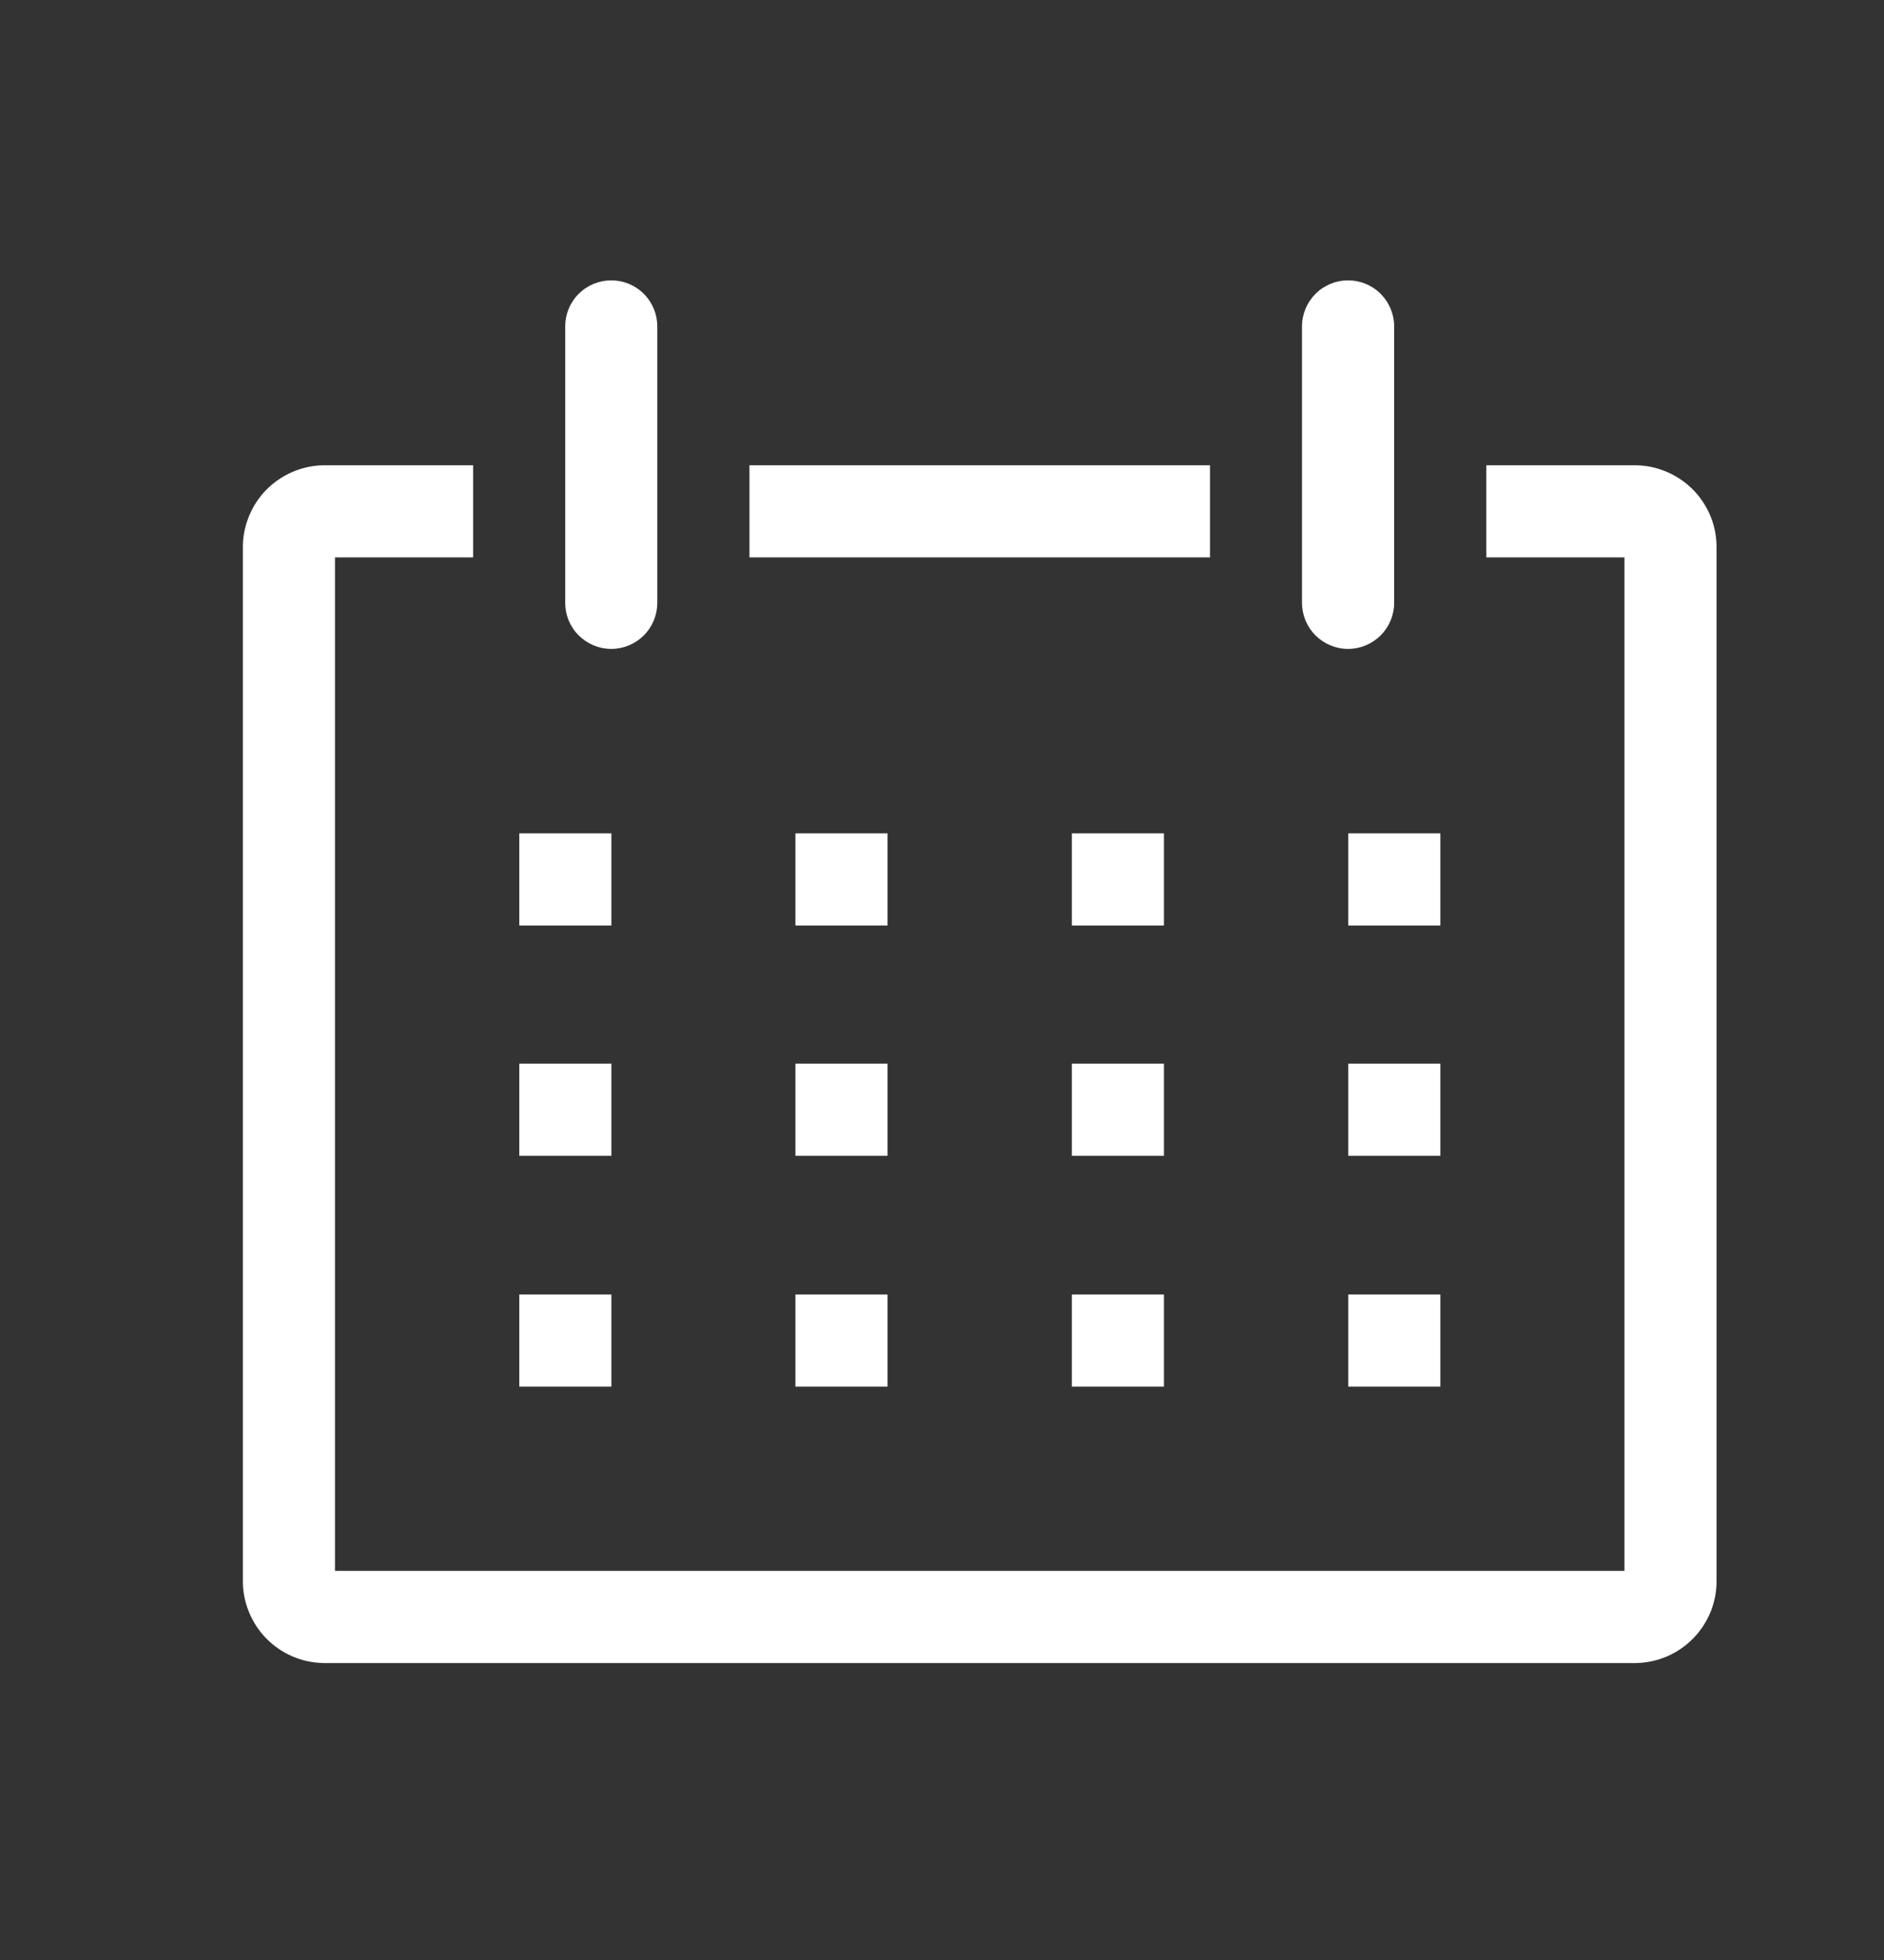 <svg width="25" height="26" viewBox="0 0 25 26" fill="none" xmlns="http://www.w3.org/2000/svg">
<rect x="0" y="0" width="25" height="26" fill="#333333" stroke="none"/>
<g clip-path="url(#clip0_5771_36593)">
<path d="M21.709 6.172H19.723V7.394H21.556V20.838H4.445V7.394H6.278V6.172H4.292C4.149 6.174 4.008 6.205 3.877 6.262C3.746 6.319 3.628 6.401 3.528 6.503C3.429 6.606 3.351 6.727 3.299 6.86C3.246 6.993 3.22 7.135 3.223 7.278V20.955C3.22 21.098 3.246 21.239 3.299 21.372C3.351 21.505 3.429 21.627 3.528 21.729C3.628 21.832 3.746 21.914 3.877 21.971C4.008 22.028 4.149 22.058 4.292 22.061H21.709C21.852 22.058 21.993 22.028 22.124 21.971C22.255 21.914 22.373 21.832 22.473 21.729C22.572 21.627 22.65 21.505 22.703 21.372C22.755 21.239 22.781 21.098 22.778 20.955V7.278C22.781 7.135 22.755 6.993 22.703 6.86C22.65 6.727 22.572 6.606 22.473 6.503C22.373 6.401 22.255 6.319 22.124 6.262C21.993 6.205 21.852 6.174 21.709 6.172Z" fill="white"/>
<path d="M6.891 11.055H8.113V12.277H6.891V11.055Z" fill="white"/>
<path d="M10.555 11.055H11.777V12.277H10.555V11.055Z" fill="white"/>
<path d="M14.223 11.055H15.445V12.277H14.223V11.055Z" fill="white"/>
<path d="M17.891 11.055H19.113V12.277H17.891V11.055Z" fill="white"/>
<path d="M6.891 14.109H8.113V15.332H6.891V14.109Z" fill="white"/>
<path d="M10.555 14.109H11.777V15.332H10.555V14.109Z" fill="white"/>
<path d="M14.223 14.109H15.445V15.332H14.223V14.109Z" fill="white"/>
<path d="M17.891 14.109H19.113V15.332H17.891V14.109Z" fill="white"/>
<path d="M6.891 17.172H8.113V18.394H6.891V17.172Z" fill="white"/>
<path d="M10.555 17.172H11.777V18.394H10.555V17.172Z" fill="white"/>
<path d="M14.223 17.172H15.445V18.394H14.223V17.172Z" fill="white"/>
<path d="M17.891 17.172H19.113V18.394H17.891V17.172Z" fill="white"/>
<path d="M8.111 8.608C8.273 8.608 8.429 8.543 8.543 8.429C8.658 8.314 8.722 8.159 8.722 7.997V4.33C8.722 4.168 8.658 4.012 8.543 3.898C8.429 3.783 8.273 3.719 8.111 3.719C7.949 3.719 7.794 3.783 7.679 3.898C7.564 4.012 7.5 4.168 7.5 4.33V7.997C7.5 8.159 7.564 8.314 7.679 8.429C7.794 8.543 7.949 8.608 8.111 8.608Z" fill="white"/>
<path d="M17.889 8.608C18.05 8.608 18.206 8.543 18.321 8.429C18.435 8.314 18.5 8.159 18.5 7.997V4.33C18.5 4.168 18.435 4.012 18.321 3.898C18.206 3.783 18.05 3.719 17.889 3.719C17.726 3.719 17.571 3.783 17.456 3.898C17.342 4.012 17.277 4.168 17.277 4.33V7.997C17.277 8.159 17.342 8.314 17.456 8.429C17.571 8.543 17.726 8.608 17.889 8.608Z" fill="white"/>
<path d="M9.945 6.172H16.056V7.394H9.945V6.172Z" fill="white"/>
</g>
<defs>
<clipPath id="clip0_5771_36593">
<rect width="22" height="22" fill="white" transform="translate(2 2.5)"/>
</clipPath>
</defs>
</svg>
